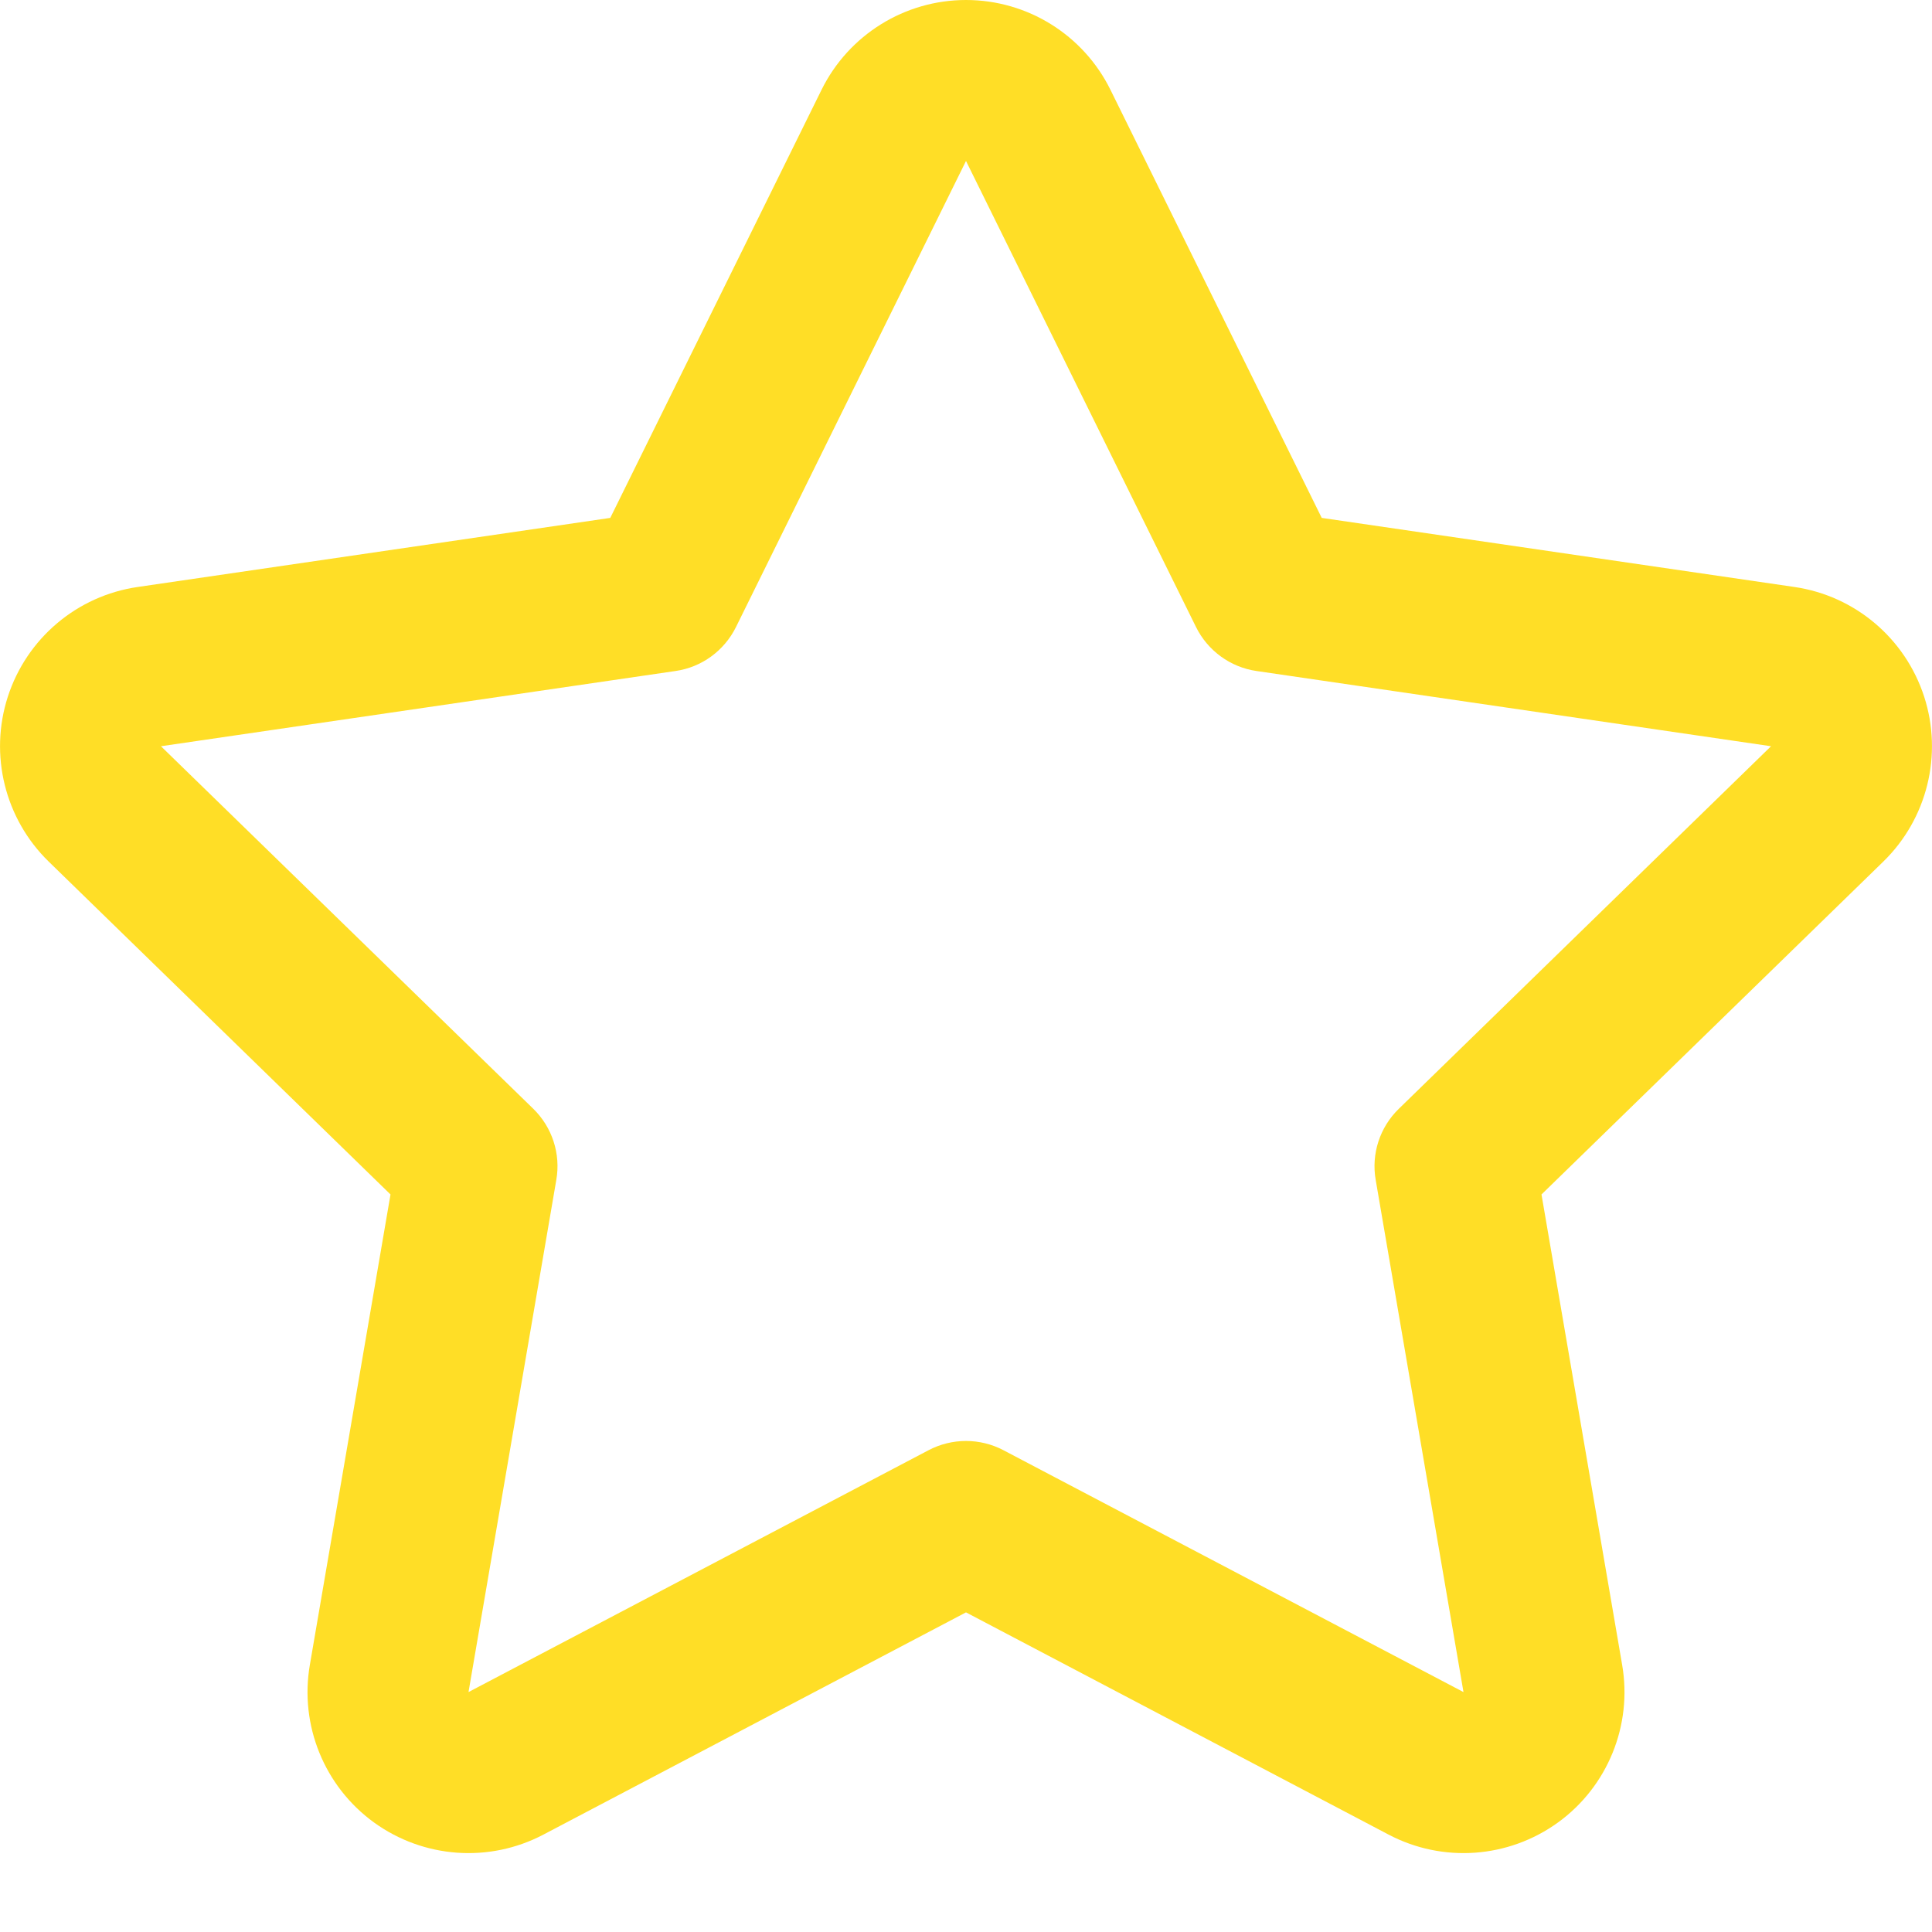 <svg width="16" height="16" viewBox="0 0 16 16" fill="none" xmlns="http://www.w3.org/2000/svg">
<path fill-rule="evenodd" clip-rule="evenodd" d="M6.804 0.743C7.029 0.288 7.493 0 8 0C8.508 0 8.971 0.288 9.196 0.743L10.946 4.289L14.86 4.861C15.362 4.934 15.778 5.286 15.935 5.769C16.091 6.251 15.96 6.781 15.597 7.135L12.766 9.892L13.434 13.788C13.52 14.288 13.314 14.794 12.904 15.092C12.493 15.39 11.949 15.43 11.499 15.193L8 13.353L4.501 15.193L4.19 14.603L4.501 15.193C4.051 15.43 3.507 15.39 3.096 15.092C2.686 14.794 2.48 14.288 2.566 13.788L3.234 9.892L0.403 7.135C0.04 6.781 -0.091 6.251 0.065 5.769C0.222 5.286 0.638 4.934 1.141 4.861L5.054 4.289L6.804 0.743L7.402 1.038L6.804 0.743ZM8 1.333L6.095 5.193C5.998 5.389 5.811 5.526 5.594 5.557L1.333 6.18L4.416 9.182C4.573 9.335 4.645 9.556 4.607 9.772L3.88 14.013L7.69 12.01C7.884 11.908 8.116 11.908 8.31 12.01L12.12 14.013L11.393 9.772C11.355 9.556 11.427 9.335 11.585 9.182L14.667 6.18L10.406 5.557C10.19 5.526 10.002 5.389 9.905 5.193L8 1.333Z" fill="#FFDE26"/>
</svg>
